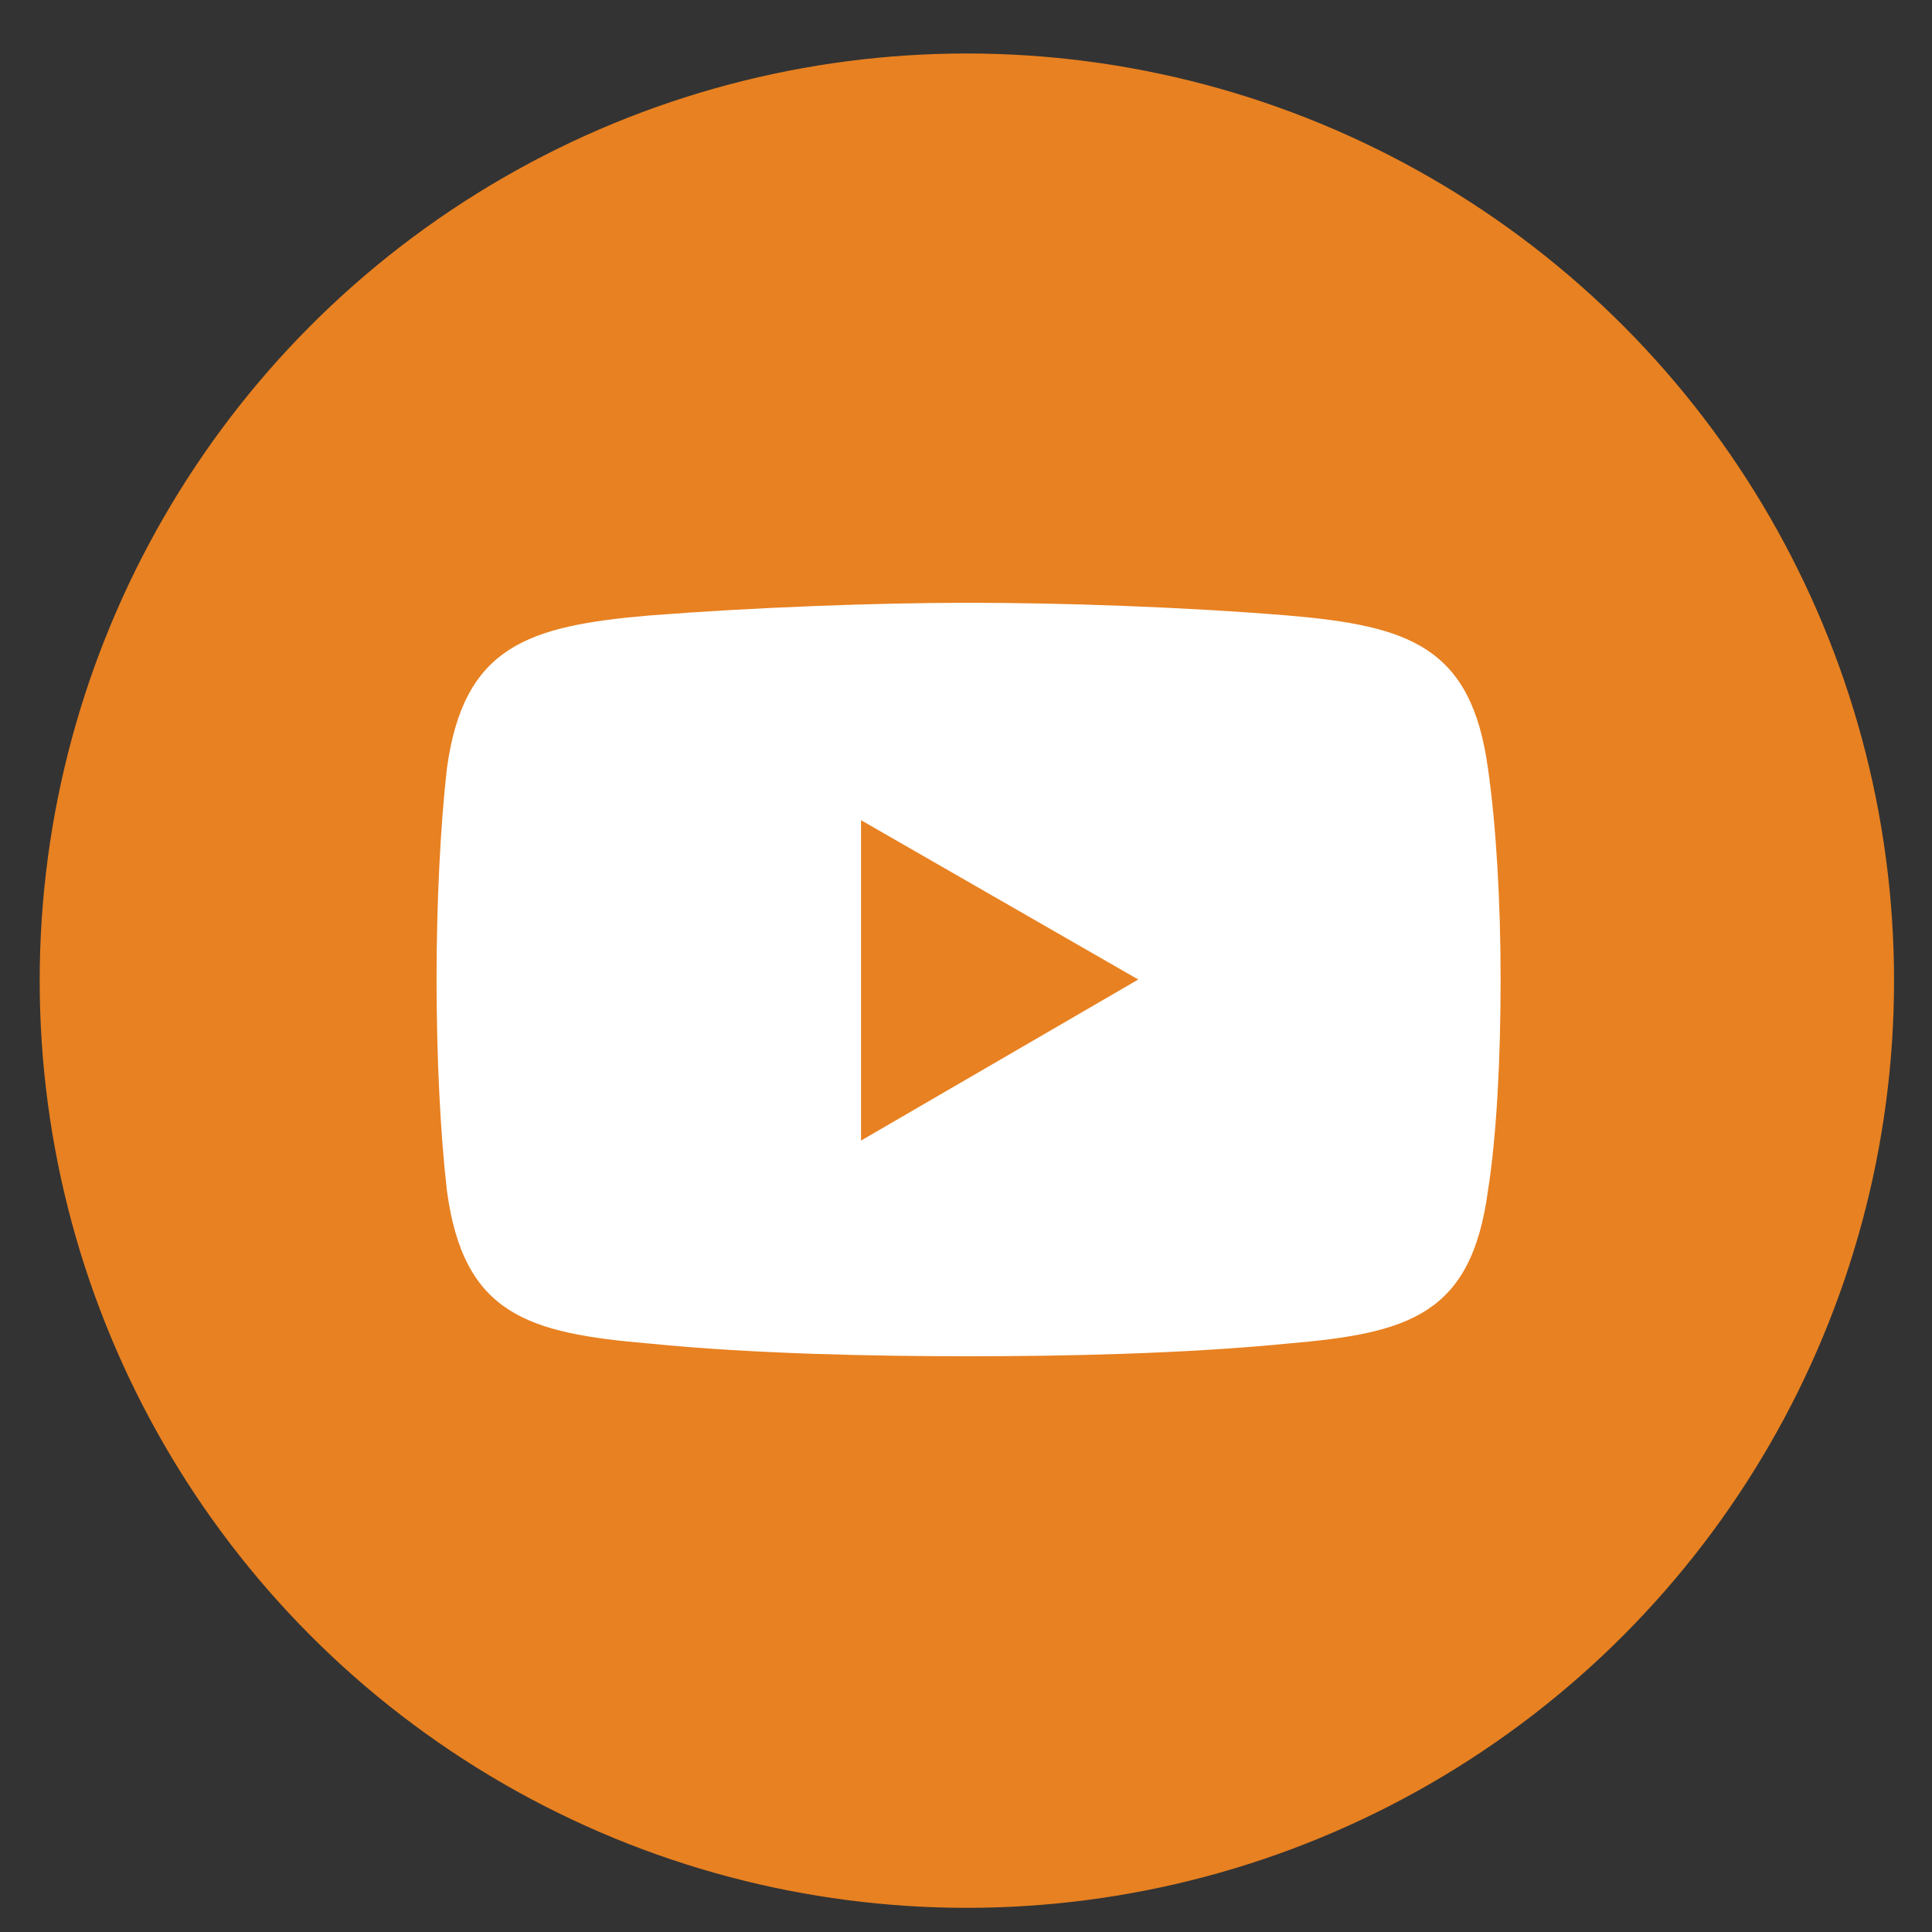 <?xml version="1.0" encoding="utf-8"?>
<!-- Generator: Adobe Illustrator 27.9.1, SVG Export Plug-In . SVG Version: 6.00 Build 0)  -->
<svg version="1.1" id="Layer_1" xmlns="http://www.w3.org/2000/svg" xmlns:xlink="http://www.w3.org/1999/xlink" x="0px" y="0px"
	 viewBox="0 0 335.9 335.9" style="enable-background:new 0 0 335.9 335.9;" xml:space="preserve">
<rect x="0" y="0" width="335.9" height="335.9" fill="#333333" stroke="none"/>
<style type="text/css">
	.st0{fill-rule:evenodd;clip-rule:evenodd;fill:#E88121;}
	.st1{fill-rule:evenodd;clip-rule:evenodd;fill:#FFFFFF;}
</style>
<g>
	<g>
		<g id="XMLID_00000000905390954710890100000014150540286164562852_">
			<circle class="st0" cx="168.1" cy="170.5" r="161.2"/>
		</g>
		<g id="XMLID_00000064318770905331384570000008811928731009224324_">
			<g id="XMLID_00000111906175740896167360000000378479987159478169_">
				<path class="st1" d="M113,107c18-1.4,39.2-2.2,55.4-2.2l0,0l0,0c16.2,0,37,0.7,55.4,2.2c21.2,1.8,32,5.4,34.9,26.6
					c1.4,9.7,2.2,23,2.2,36.7l0,0c0,13.7-0.7,27.3-2.2,36.7c-2.9,21.6-13.7,24.8-34.9,26.6c-18.3,1.8-39.2,2.2-55.4,2.2l0,0l0,0
					c-16.2,0-37.4-0.4-55.4-2.2c-21.2-1.8-32.4-5-35.3-26.6c-1.1-9.4-1.8-23-1.8-36.7l0,0c0-13.7,0.7-27,1.8-36.7
					C80.6,112.4,91.7,108.8,113,107L113,107z"/>
			</g>
			<g id="XMLID_00000146477370174965191890000009491667603427907245_">
				<polygon class="st0" points="149.7,142.6 197.9,170.3 149.7,198.3 				"/>
			</g>
		</g>
	</g>
</g>
</svg>
